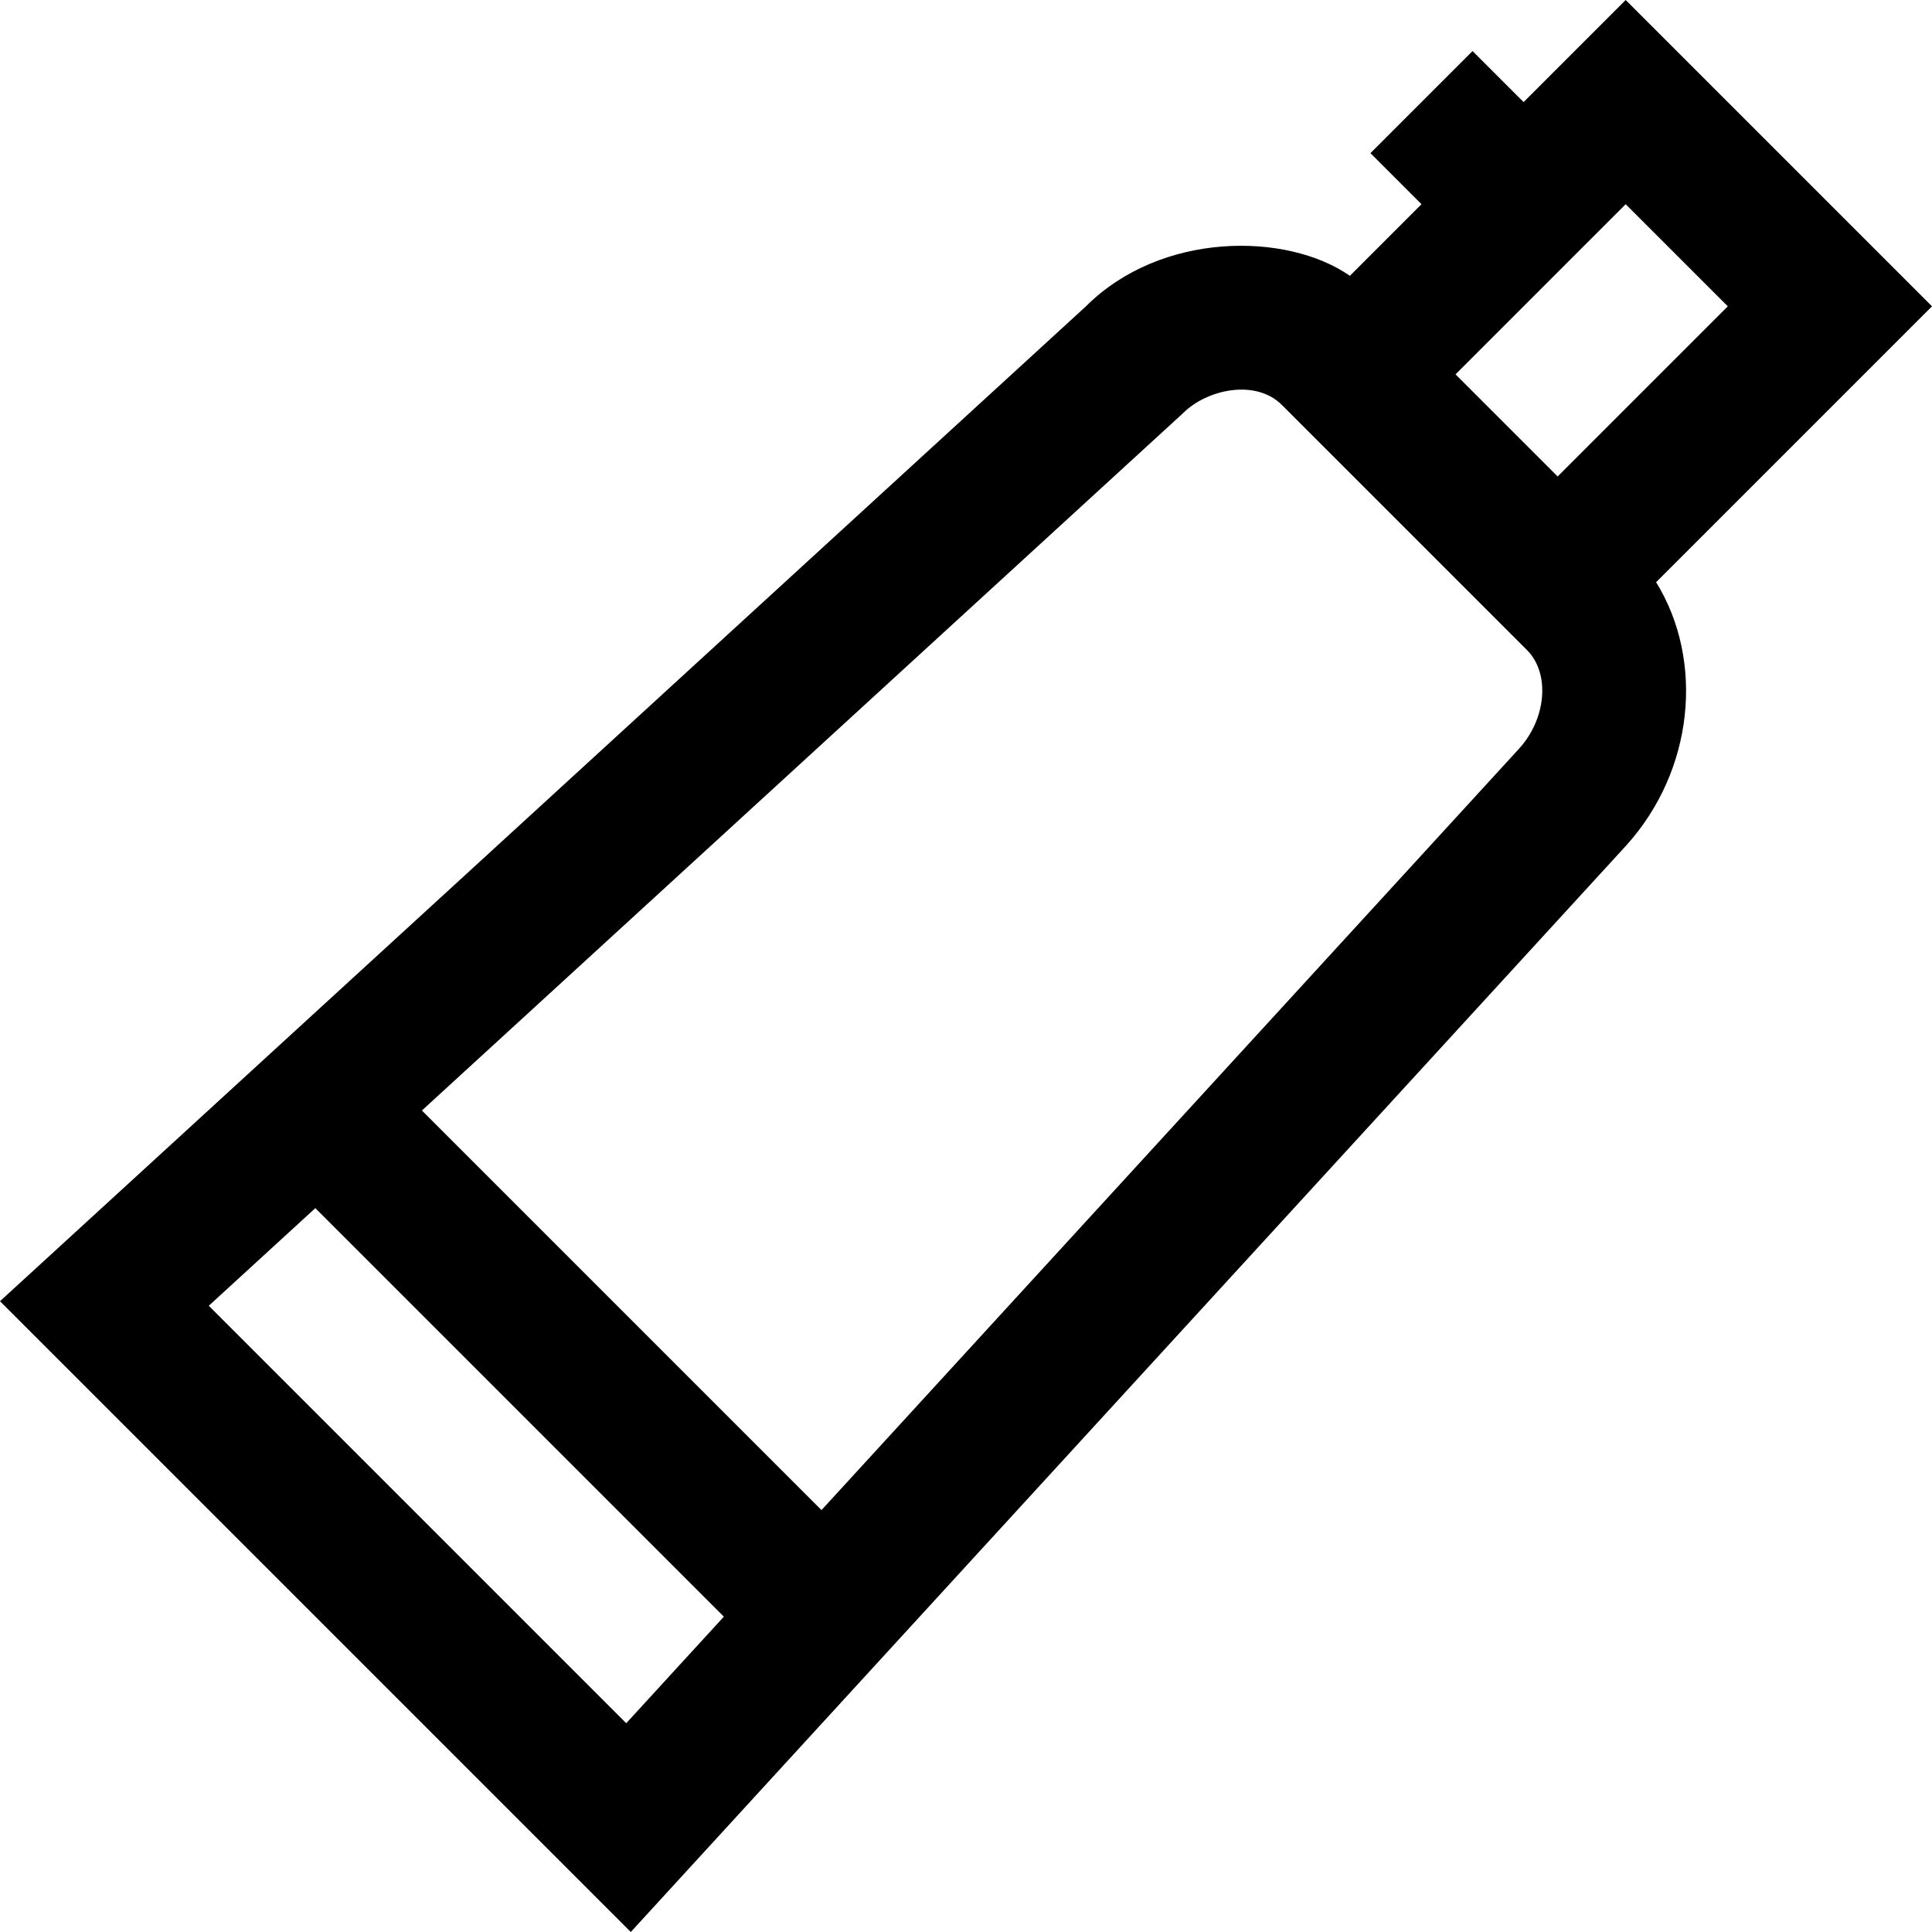 <?xml version="1.0" encoding="iso-8859-1"?>
<!-- Uploaded to: SVG Repo, www.svgrepo.com, Generator: SVG Repo Mixer Tools -->
<svg fill="#000000" height="800px" width="800px" version="1.1" id="Layer_1" xmlns="http://www.w3.org/2000/svg" xmlns:xlink="http://www.w3.org/1999/xlink" 
	 viewBox="0 0 512 512" xml:space="preserve">
<g>
	<g>
		<path d="M512,81.174L430.826,0l-27.058,27.059l-13.529-13.529l-27.058,27.058l13.529,13.529l-18.978,18.98
			c-16.606-11.597-50.022-11.848-69.989,8.12L0,344.836L167.164,512L430.83,224.21c18.147-19.949,20.888-49.138,8.054-69.92
			L512,81.174z M165.955,456.674l-110.63-110.63l28.243-25.875l108.262,108.262L165.955,456.674z M402.569,198.41L217.703,400.19
			L111.808,294.296l201.732-184.819c6.291-6.291,19.198-9.138,26.189-2.147l64.94,64.941
			C410.823,178.422,409.841,190.416,402.569,198.41z M412.786,126.27l-27.058-27.058l45.096-45.097l27.059,27.059L412.786,126.27z"
			/>
	</g>
</g>
</svg>